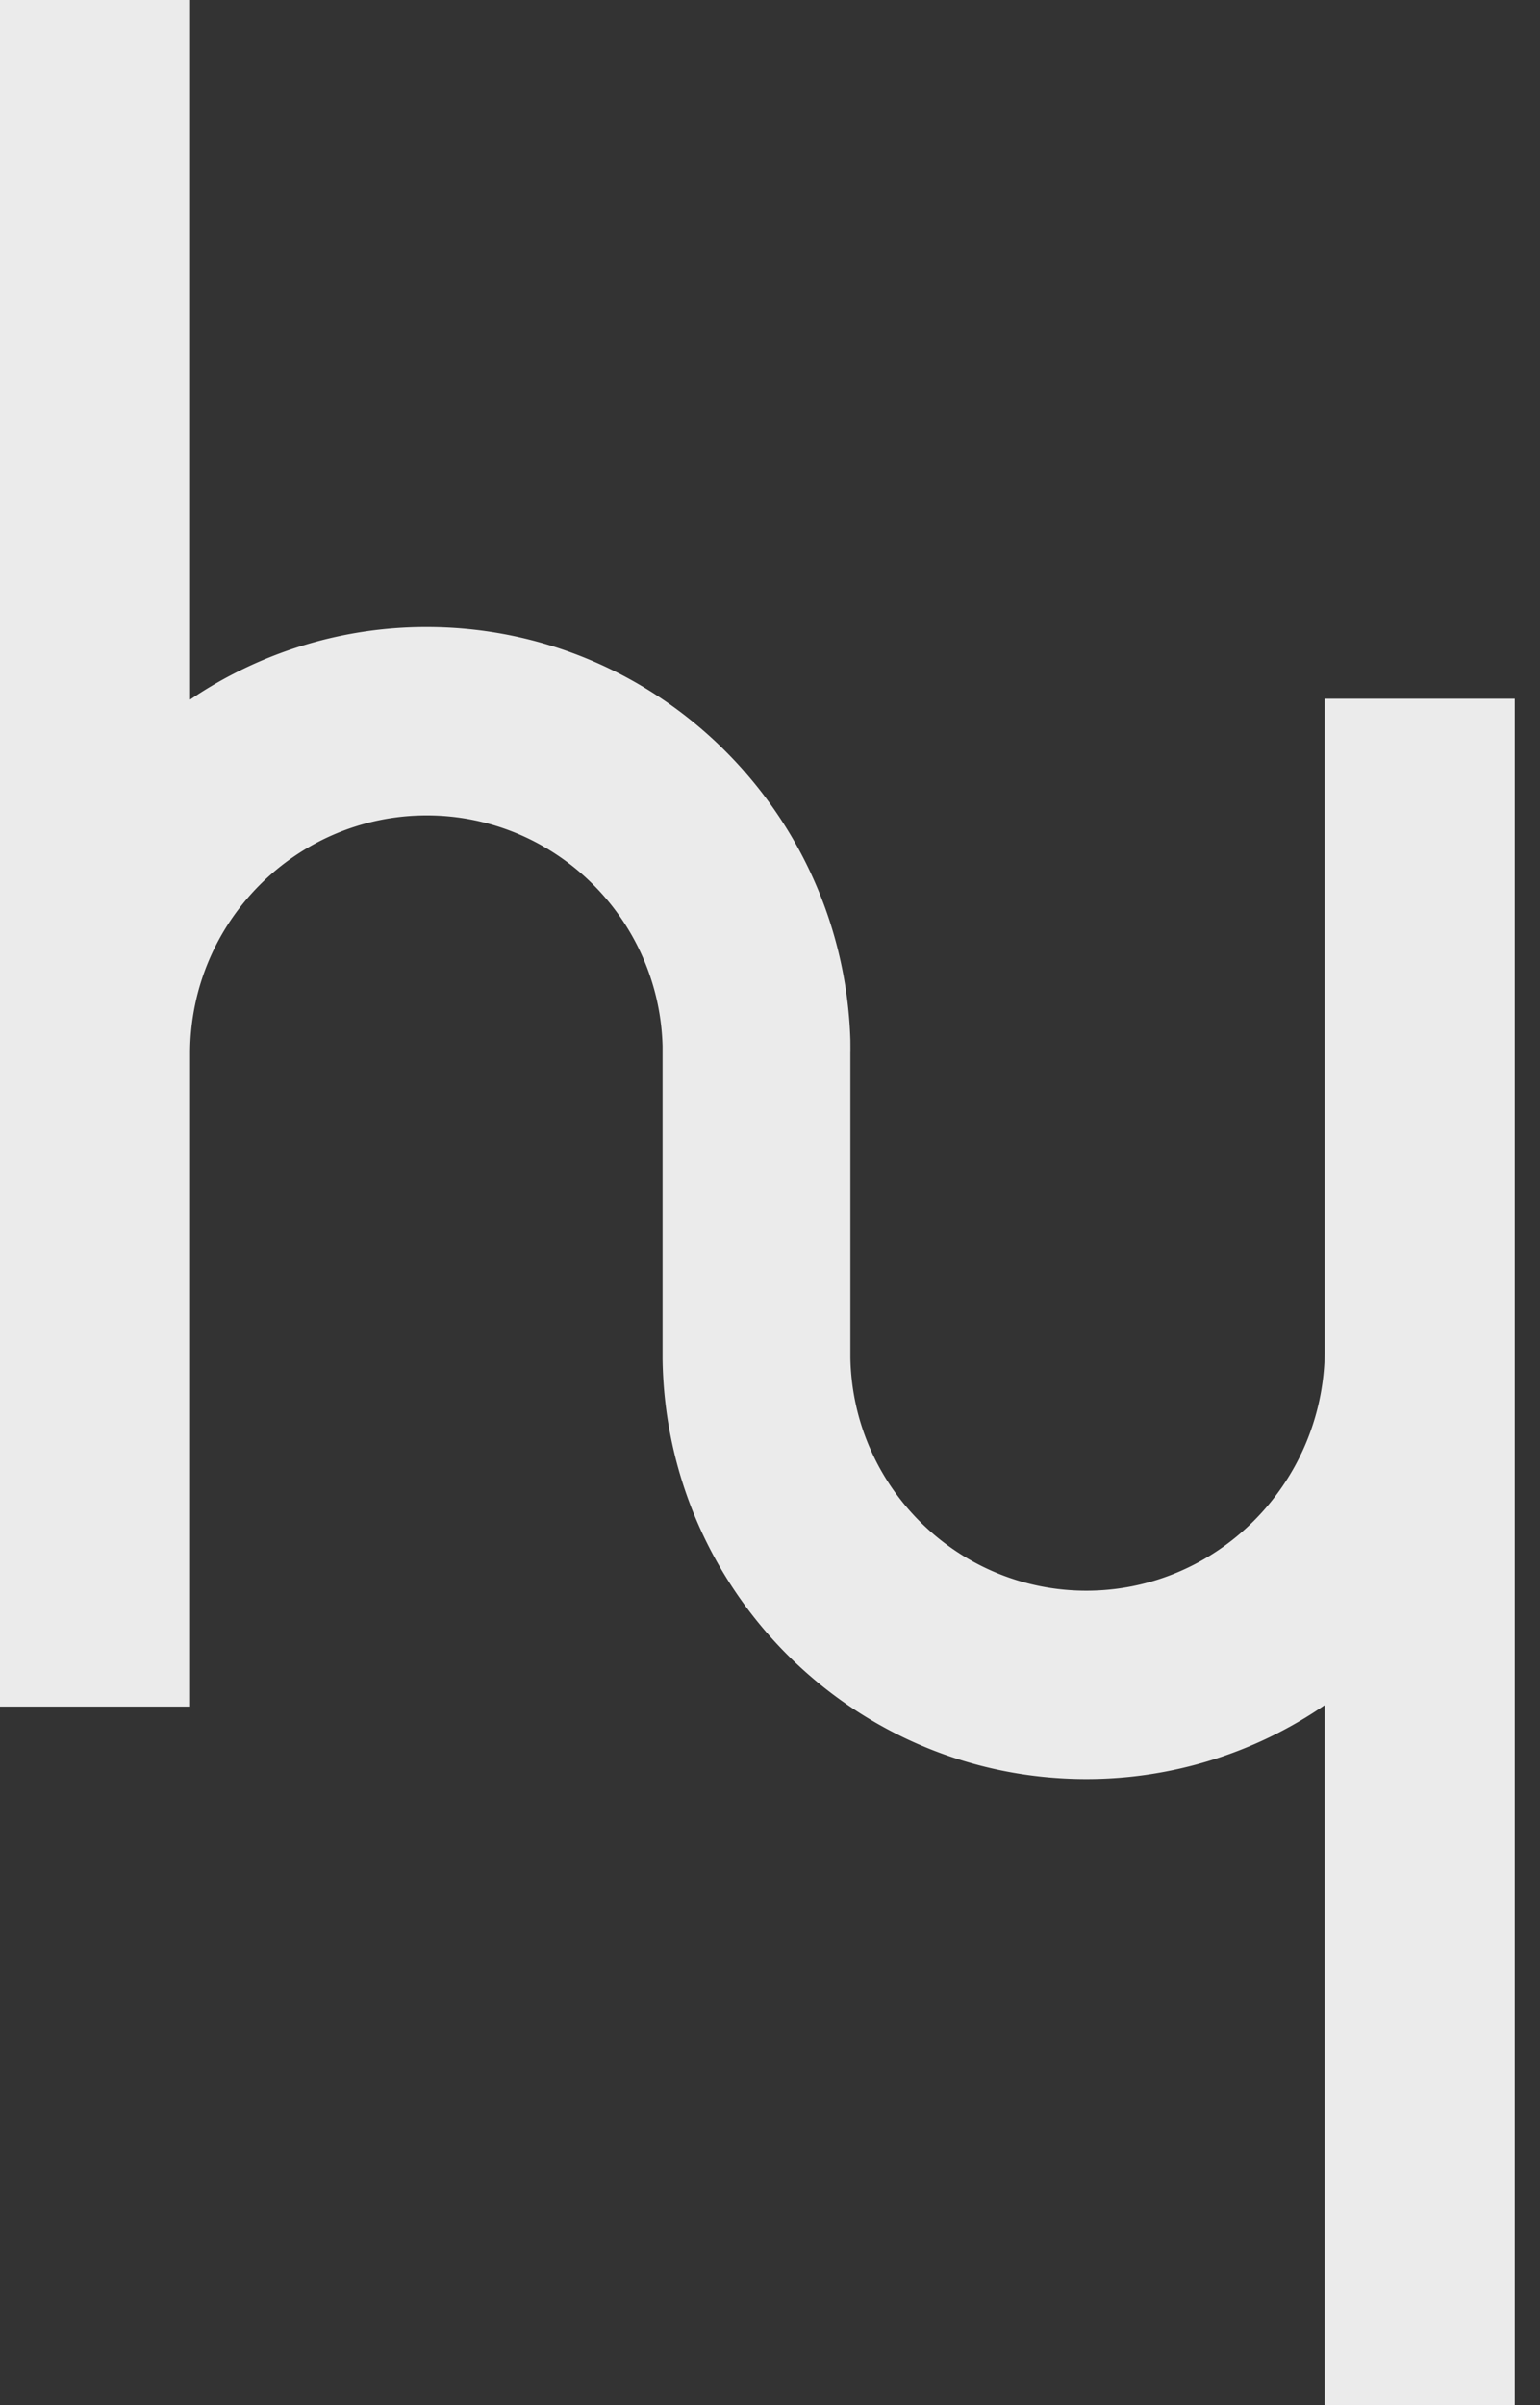 <svg xmlns="http://www.w3.org/2000/svg" width="41" height="64" viewBox="0 0 41 64">
    <rect x="0" y="0" width="41" height="64" fill="#333333" stroke="none"/>
    <path fill="#FFF" fill-rule="evenodd" d="M35.268 18.592v17.426c-.06 3.478-2.88 6.308-6.346 6.308-3.43 0-6.222-2.772-6.282-6.2v-8.122c.003-.016 0-.325 0-.325-.186-6.09-5.168-10.996-11.28-10.996a11.19 11.19 0 0 0-6.299 1.933V0H0v45.409h5.061V28.004c.014-3.478 2.832-6.307 6.3-6.307 3.41 0 6.188 2.738 6.279 6.138v8.324c.082 6.177 5.107 11.18 11.282 11.18a11.19 11.19 0 0 0 6.346-1.968V64h5.06V18.592h-5.06z" opacity=".9"/>
</svg>
